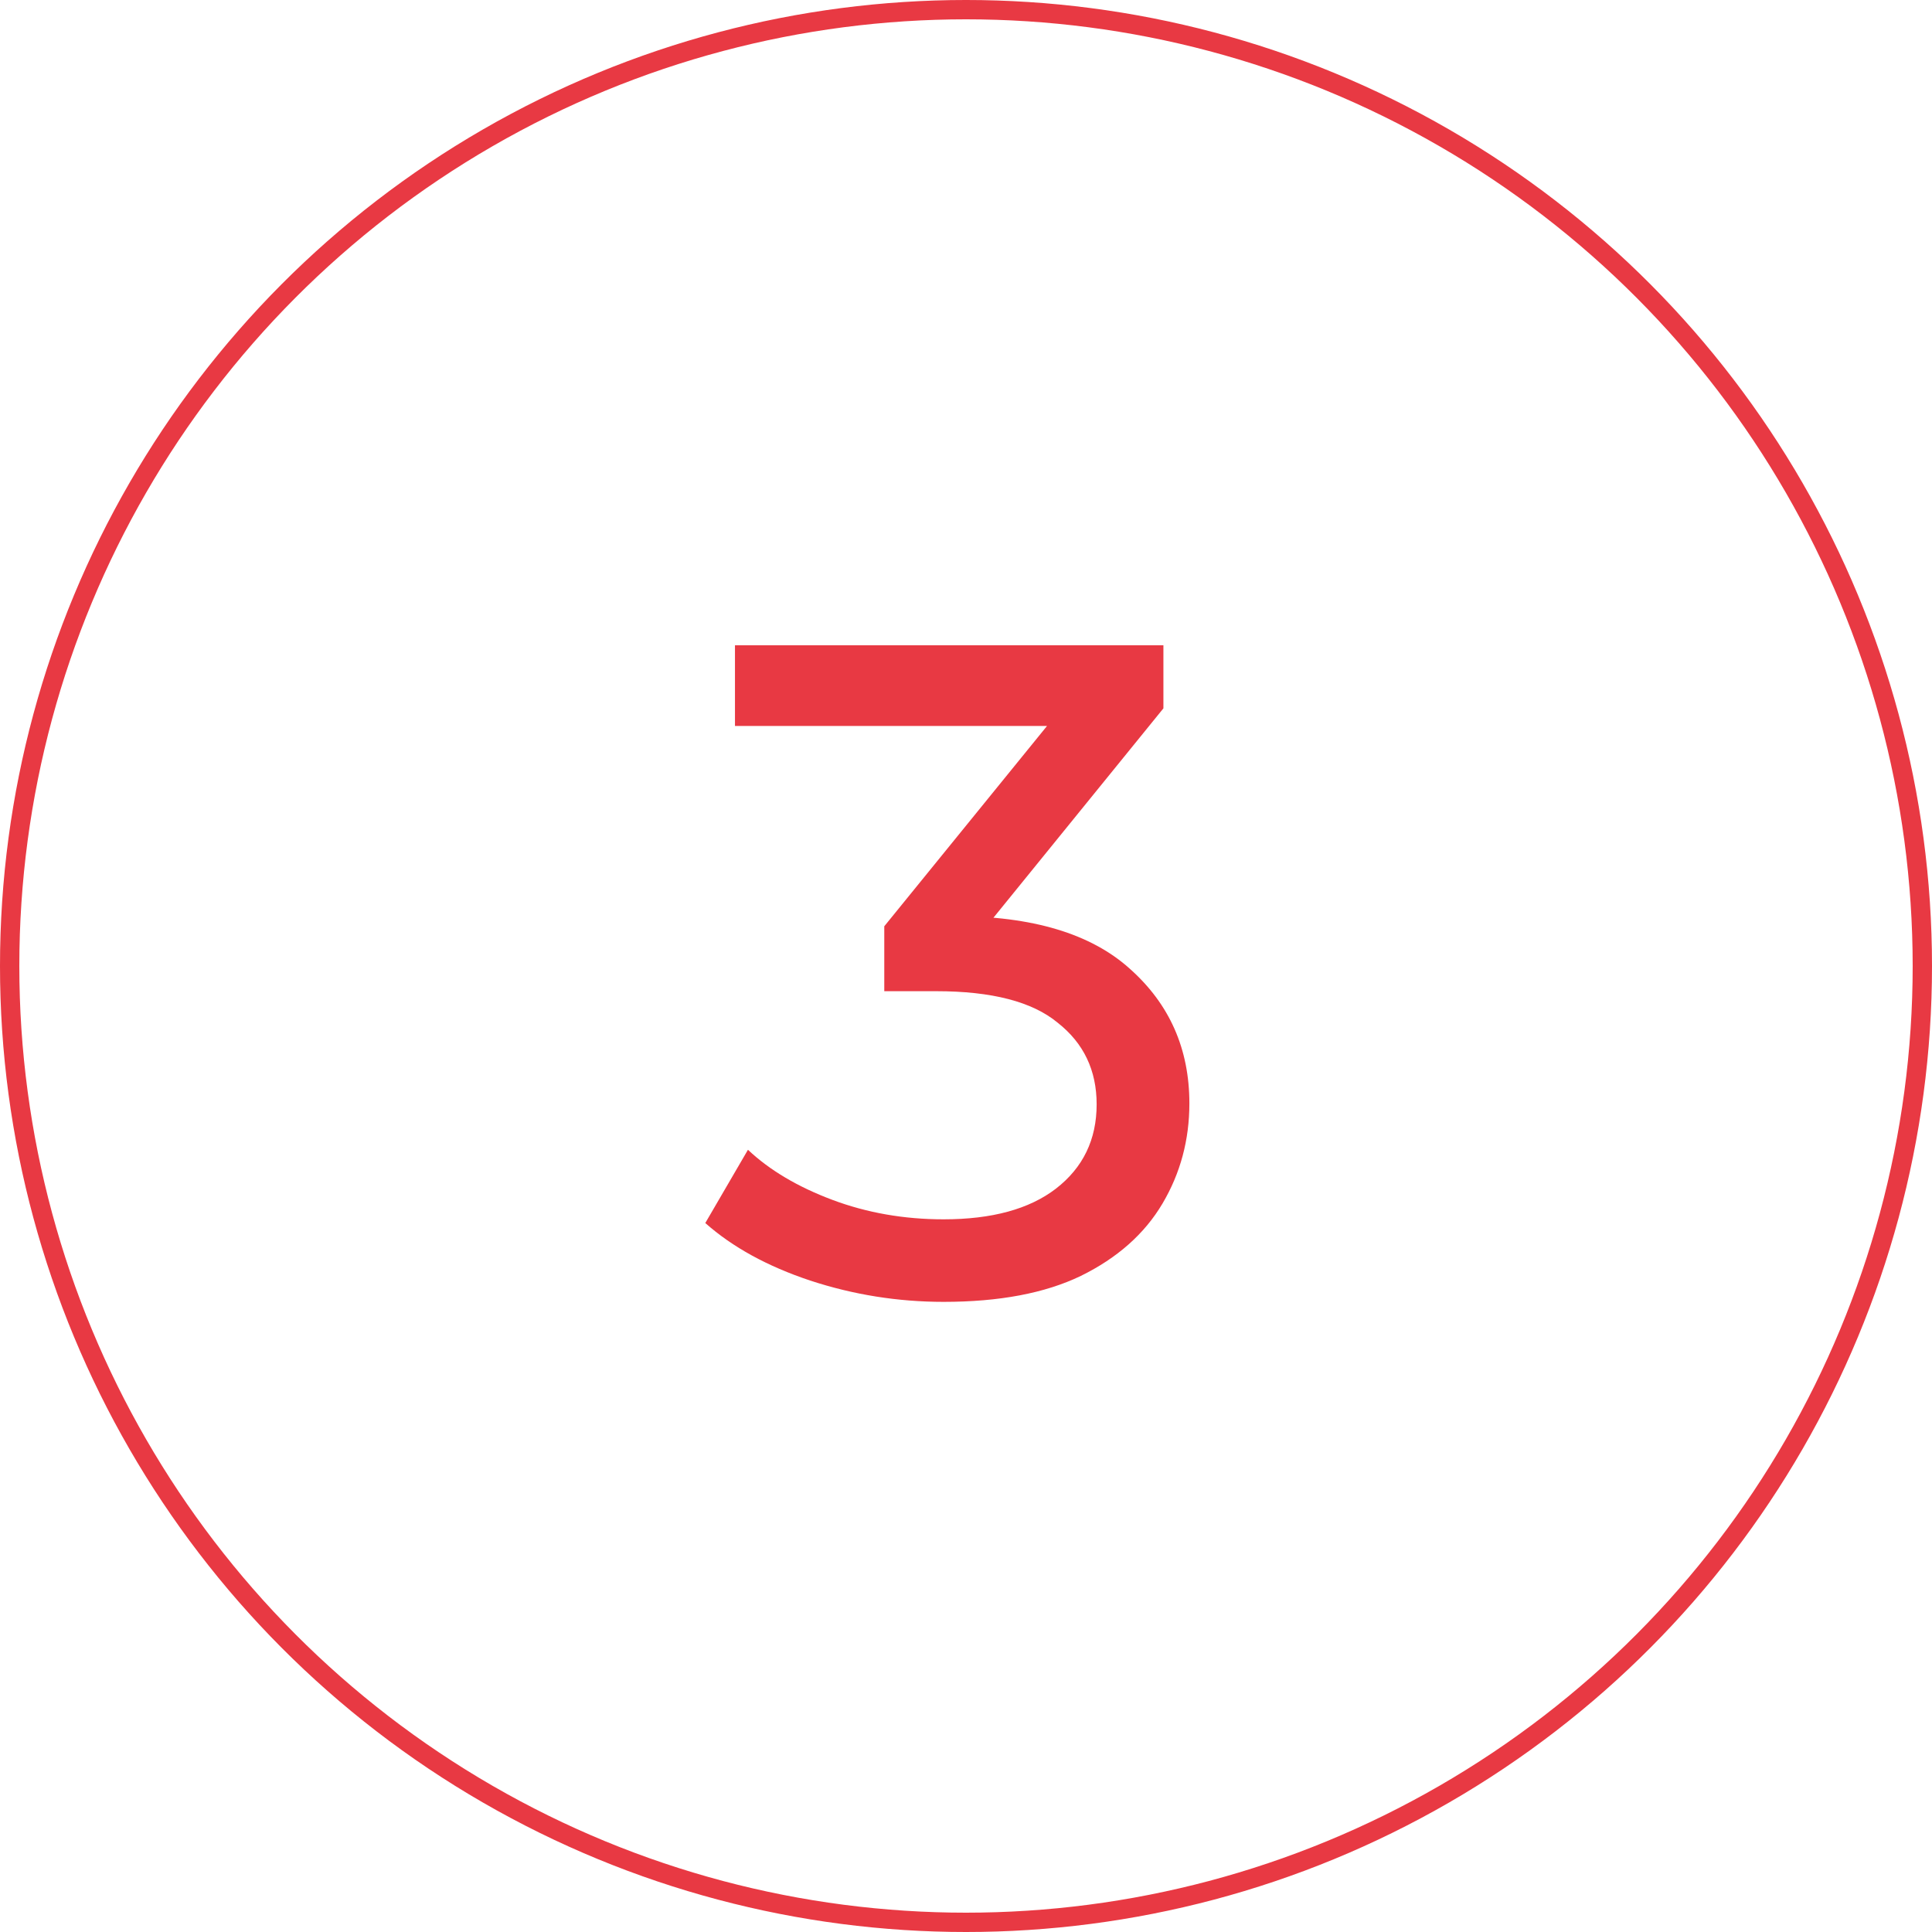 <?xml version="1.0" encoding="UTF-8"?> <svg xmlns="http://www.w3.org/2000/svg" width="100" height="100" viewBox="0 0 100 100" fill="none"><path d="M48.842 67.384C46.474 67.384 44.17 67.016 41.93 66.28C39.722 65.544 37.914 64.552 36.506 63.304L38.714 59.512C39.834 60.568 41.29 61.432 43.082 62.104C44.874 62.776 46.794 63.112 48.842 63.112C51.338 63.112 53.274 62.584 54.65 61.528C56.058 60.44 56.762 58.984 56.762 57.16C56.762 55.4 56.09 53.992 54.746 52.936C53.434 51.848 51.338 51.304 48.458 51.304H45.77V47.944L55.754 35.656L56.426 37.576H38.042V33.4H60.218V36.664L50.282 48.904L47.786 47.416H49.37C53.434 47.416 56.474 48.328 58.49 50.152C60.538 51.976 61.562 54.296 61.562 57.112C61.562 59 61.098 60.728 60.17 62.296C59.242 63.864 57.834 65.112 55.946 66.04C54.09 66.936 51.722 67.384 48.842 67.384Z" fill="#E83943"></path><circle cx="50" cy="50" r="49.5" stroke="#E83943"></circle></svg> 